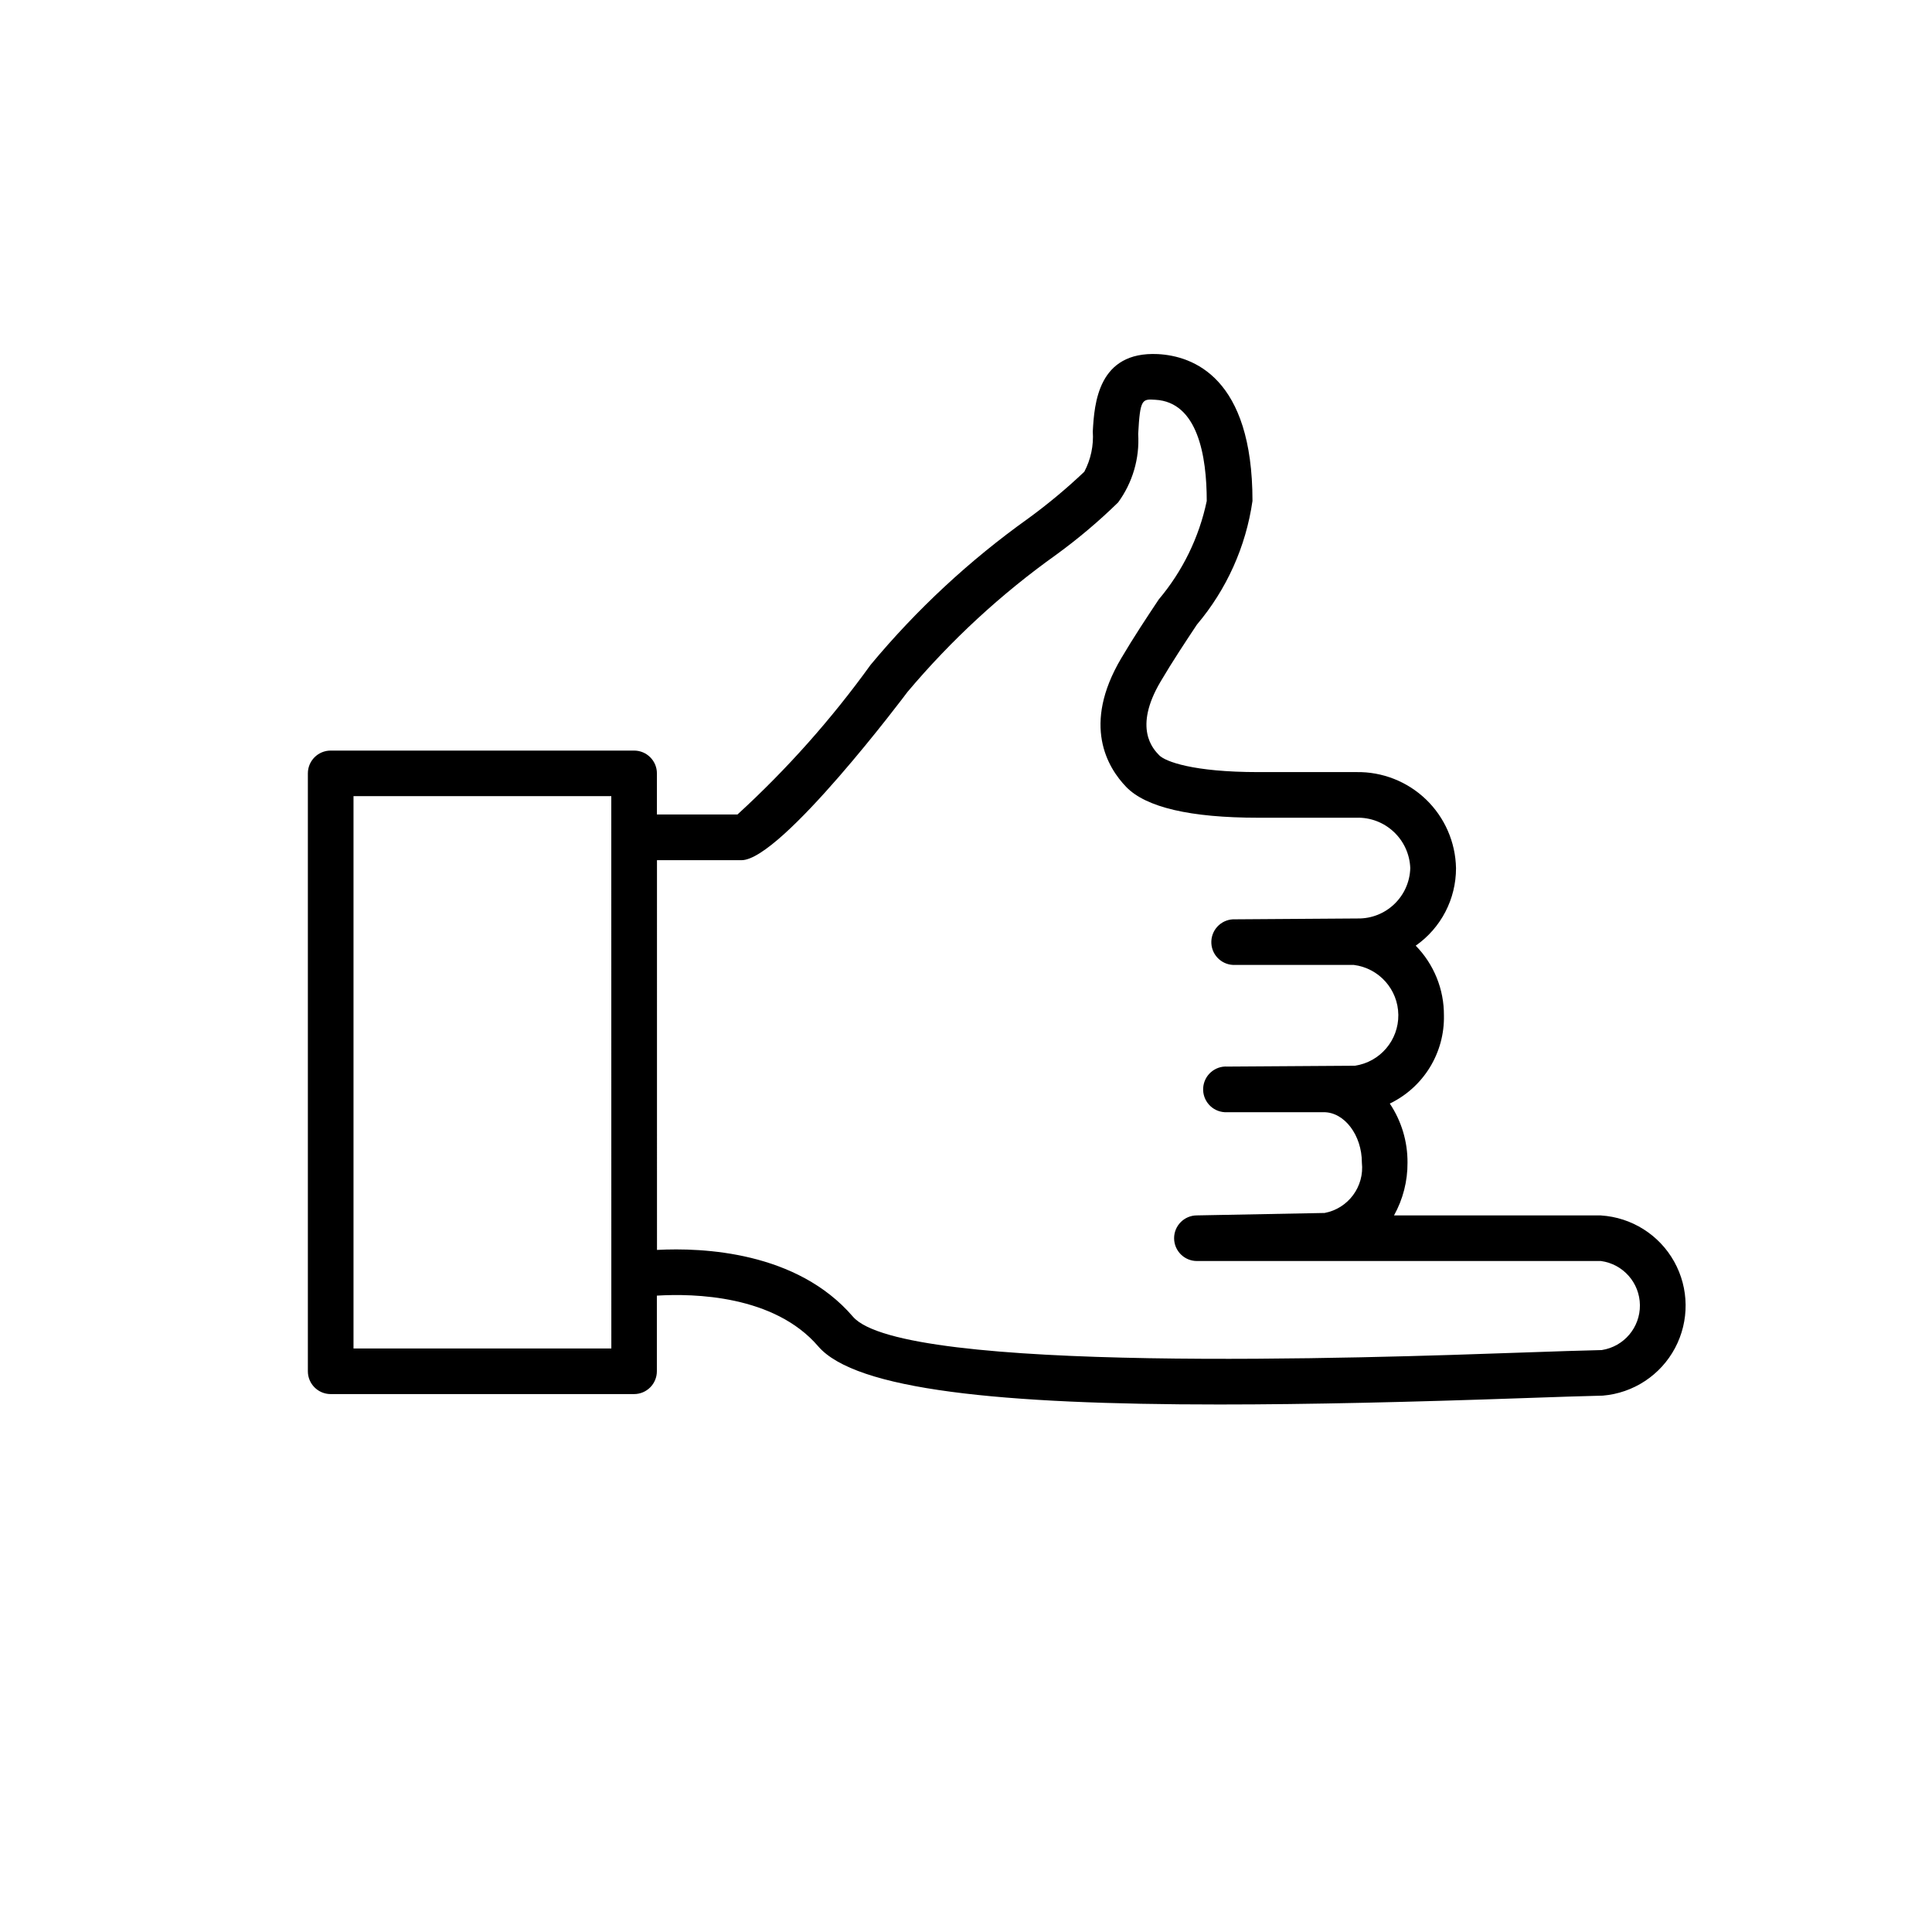 <?xml version="1.0" encoding="UTF-8"?>
<!-- Uploaded to: SVG Repo, www.svgrepo.com, Generator: SVG Repo Mixer Tools -->
<svg fill="#000000" width="800px" height="800px" version="1.1" viewBox="144 144 512 512" xmlns="http://www.w3.org/2000/svg">
 <path d="m568.27 466.1h-54.844c2.383-4.281 3.613-9.105 3.578-14.004 0.035-5.566-1.598-11.016-4.695-15.641 4.379-2.106 8.059-5.43 10.605-9.57 2.543-4.141 3.844-8.926 3.742-13.785 0.043-6.906-2.644-13.555-7.477-18.488 6.703-4.688 10.691-12.355 10.68-20.535-0.129-6.879-2.981-13.422-7.93-18.195-4.953-4.773-11.594-7.387-18.469-7.269h-26.008c-17.32 0-24.656-2.812-26.258-4.465-1.602-1.652-6.922-7.164 0.363-19.508 3.223-5.461 6.551-10.461 9.633-15.113 7.887-9.328 12.992-20.684 14.73-32.777 0-32.707-15.719-38.422-25.09-38.914-15.84-0.754-16.828 13.098-17.23 20.516 0.258 3.691-0.52 7.383-2.246 10.66-4.68 4.441-9.641 8.574-14.852 12.375-15.539 11.086-29.582 24.125-41.785 38.801-10.371 14.391-22.188 27.676-35.27 39.652h-21.359v-10.883c0-3.34-2.707-6.047-6.047-6.047h-80.406c-3.34 0-6.047 2.707-6.047 6.047v158.44c0 3.34 2.707 6.047 6.047 6.047h80.398c3.336 0 6.043-2.707 6.043-6.047v-20.043c9.734-0.594 31.086-0.16 42.754 13.43 9.926 11.559 48.367 15.418 106.34 15.418 23.832 0 50.965-0.645 80.742-1.691 8.523-0.293 15.668-0.543 20.859-0.656h-0.004c8.109-0.68 15.316-5.434 19.137-12.617 3.82-7.184 3.731-15.816-0.242-22.922-3.969-7.102-11.277-11.699-19.398-12.211zm-262.26 35.266h-68.328v-146.38h68.316zm262.52 0.414c-5.231 0.109-12.426 0.363-21.02 0.656-40.656 1.441-164.38 5.734-177.48-9.512-14.832-17.27-39.801-18.328-51.922-17.684l-0.004-103.28h22.391c10.551 0 43.68-44.145 44.004-44.598 11.57-13.738 24.82-25.961 39.449-36.387 5.777-4.207 11.246-8.828 16.363-13.824 3.832-5.238 5.715-11.656 5.32-18.137 0.504-9.262 1.008-9.301 4.523-9.07 11.266 0.594 13.645 14.914 13.645 26.832l-0.004 0.004c-2.016 9.609-6.383 18.57-12.715 26.078-3.195 4.805-6.629 9.977-9.977 15.648-10.41 17.633-3.617 28.898 1.359 34.047 5.238 5.41 17 8.152 34.953 8.152h26.012c7.629-0.246 14.023 5.719 14.309 13.348-0.207 7.523-6.426 13.477-13.945 13.352l-32.457 0.223c-3.34-0.148-6.168 2.434-6.316 5.773-0.152 3.34 2.434 6.168 5.773 6.316h31.992c6.684 0.848 11.715 6.496 11.789 13.234 0.07 6.738-4.844 12.492-11.508 13.48l-33.797 0.223v-0.004c-3.34-0.203-6.211 2.34-6.414 5.68s2.34 6.211 5.68 6.414h26.301c5.473 0 10.078 6.117 10.078 13.352h-0.004c0.707 6.348-3.598 12.168-9.875 13.352l-33.836 0.645c-3.34 0-6.047 2.707-6.047 6.043 0 3.34 2.707 6.047 6.047 6.047h107.08c5.863 0.797 10.258 5.773 10.316 11.691 0.062 5.914-4.227 10.98-10.074 11.898z"/>
</svg>
